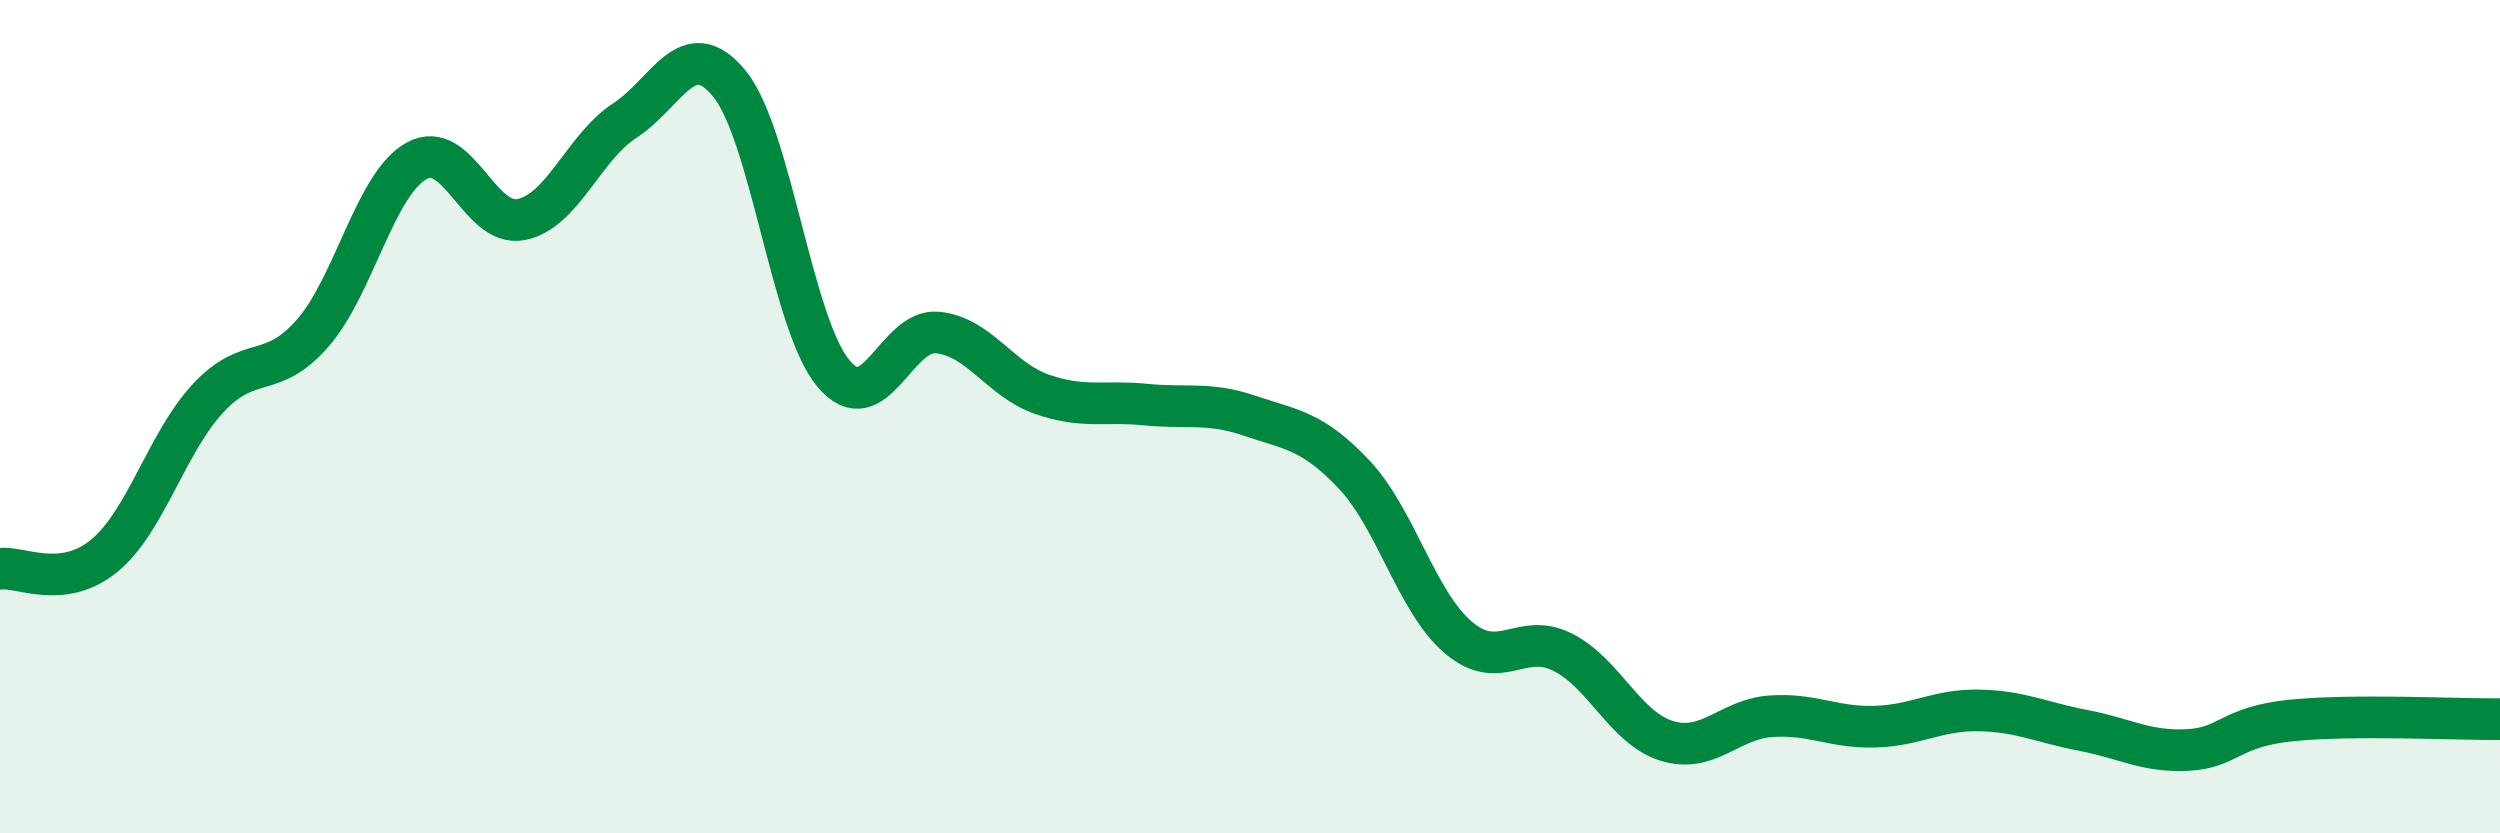 
    <svg width="60" height="20" viewBox="0 0 60 20" xmlns="http://www.w3.org/2000/svg">
      <path
        d="M 0,13.65 C 0.5,13.59 1.5,14.16 2.5,13.34 C 3.5,12.52 4,10.62 5,9.55 C 6,8.48 6.5,9.14 7.5,8 C 8.5,6.86 9,4.41 10,3.86 C 11,3.31 11.5,5.46 12.5,5.27 C 13.5,5.08 14,3.54 15,2.89 C 16,2.24 16.5,0.79 17.5,2 C 18.5,3.21 19,7.76 20,8.96 C 21,10.16 21.5,7.88 22.5,7.98 C 23.5,8.08 24,9.11 25,9.46 C 26,9.81 26.5,9.61 27.5,9.71 C 28.5,9.81 29,9.64 30,9.98 C 31,10.32 31.5,10.33 32.5,11.39 C 33.5,12.45 34,14.45 35,15.3 C 36,16.15 36.5,15.15 37.5,15.65 C 38.5,16.15 39,17.47 40,17.78 C 41,18.09 41.5,17.26 42.5,17.19 C 43.5,17.12 44,17.47 45,17.44 C 46,17.41 46.5,17.03 47.5,17.05 C 48.5,17.07 49,17.34 50,17.53 C 51,17.72 51.5,18.05 52.5,18 C 53.5,17.95 53.5,17.44 55,17.29 C 56.5,17.14 59,17.27 60,17.26L60 20L0 20Z"
        fill="#008740"
        opacity="0.1"
        stroke-linecap="round"
        stroke-linejoin="round"
      />
      <path
        d="M 0,13.65 C 0.5,13.59 1.5,14.16 2.5,13.34 C 3.5,12.52 4,10.62 5,9.55 C 6,8.48 6.5,9.14 7.5,8 C 8.5,6.86 9,4.41 10,3.86 C 11,3.31 11.5,5.46 12.5,5.27 C 13.5,5.08 14,3.54 15,2.89 C 16,2.24 16.5,0.79 17.5,2 C 18.5,3.21 19,7.76 20,8.96 C 21,10.16 21.5,7.88 22.5,7.98 C 23.5,8.08 24,9.11 25,9.46 C 26,9.81 26.5,9.61 27.5,9.71 C 28.5,9.81 29,9.64 30,9.98 C 31,10.32 31.5,10.33 32.5,11.39 C 33.5,12.45 34,14.45 35,15.3 C 36,16.15 36.5,15.15 37.5,15.65 C 38.5,16.15 39,17.47 40,17.78 C 41,18.09 41.5,17.26 42.5,17.19 C 43.5,17.12 44,17.47 45,17.44 C 46,17.41 46.5,17.03 47.5,17.05 C 48.5,17.07 49,17.34 50,17.53 C 51,17.72 51.5,18.05 52.5,18 C 53.5,17.95 53.5,17.44 55,17.29 C 56.5,17.14 59,17.27 60,17.26"
        stroke="#008740"
        stroke-width="1"
        fill="none"
        stroke-linecap="round"
        stroke-linejoin="round"
      />
    </svg>
  